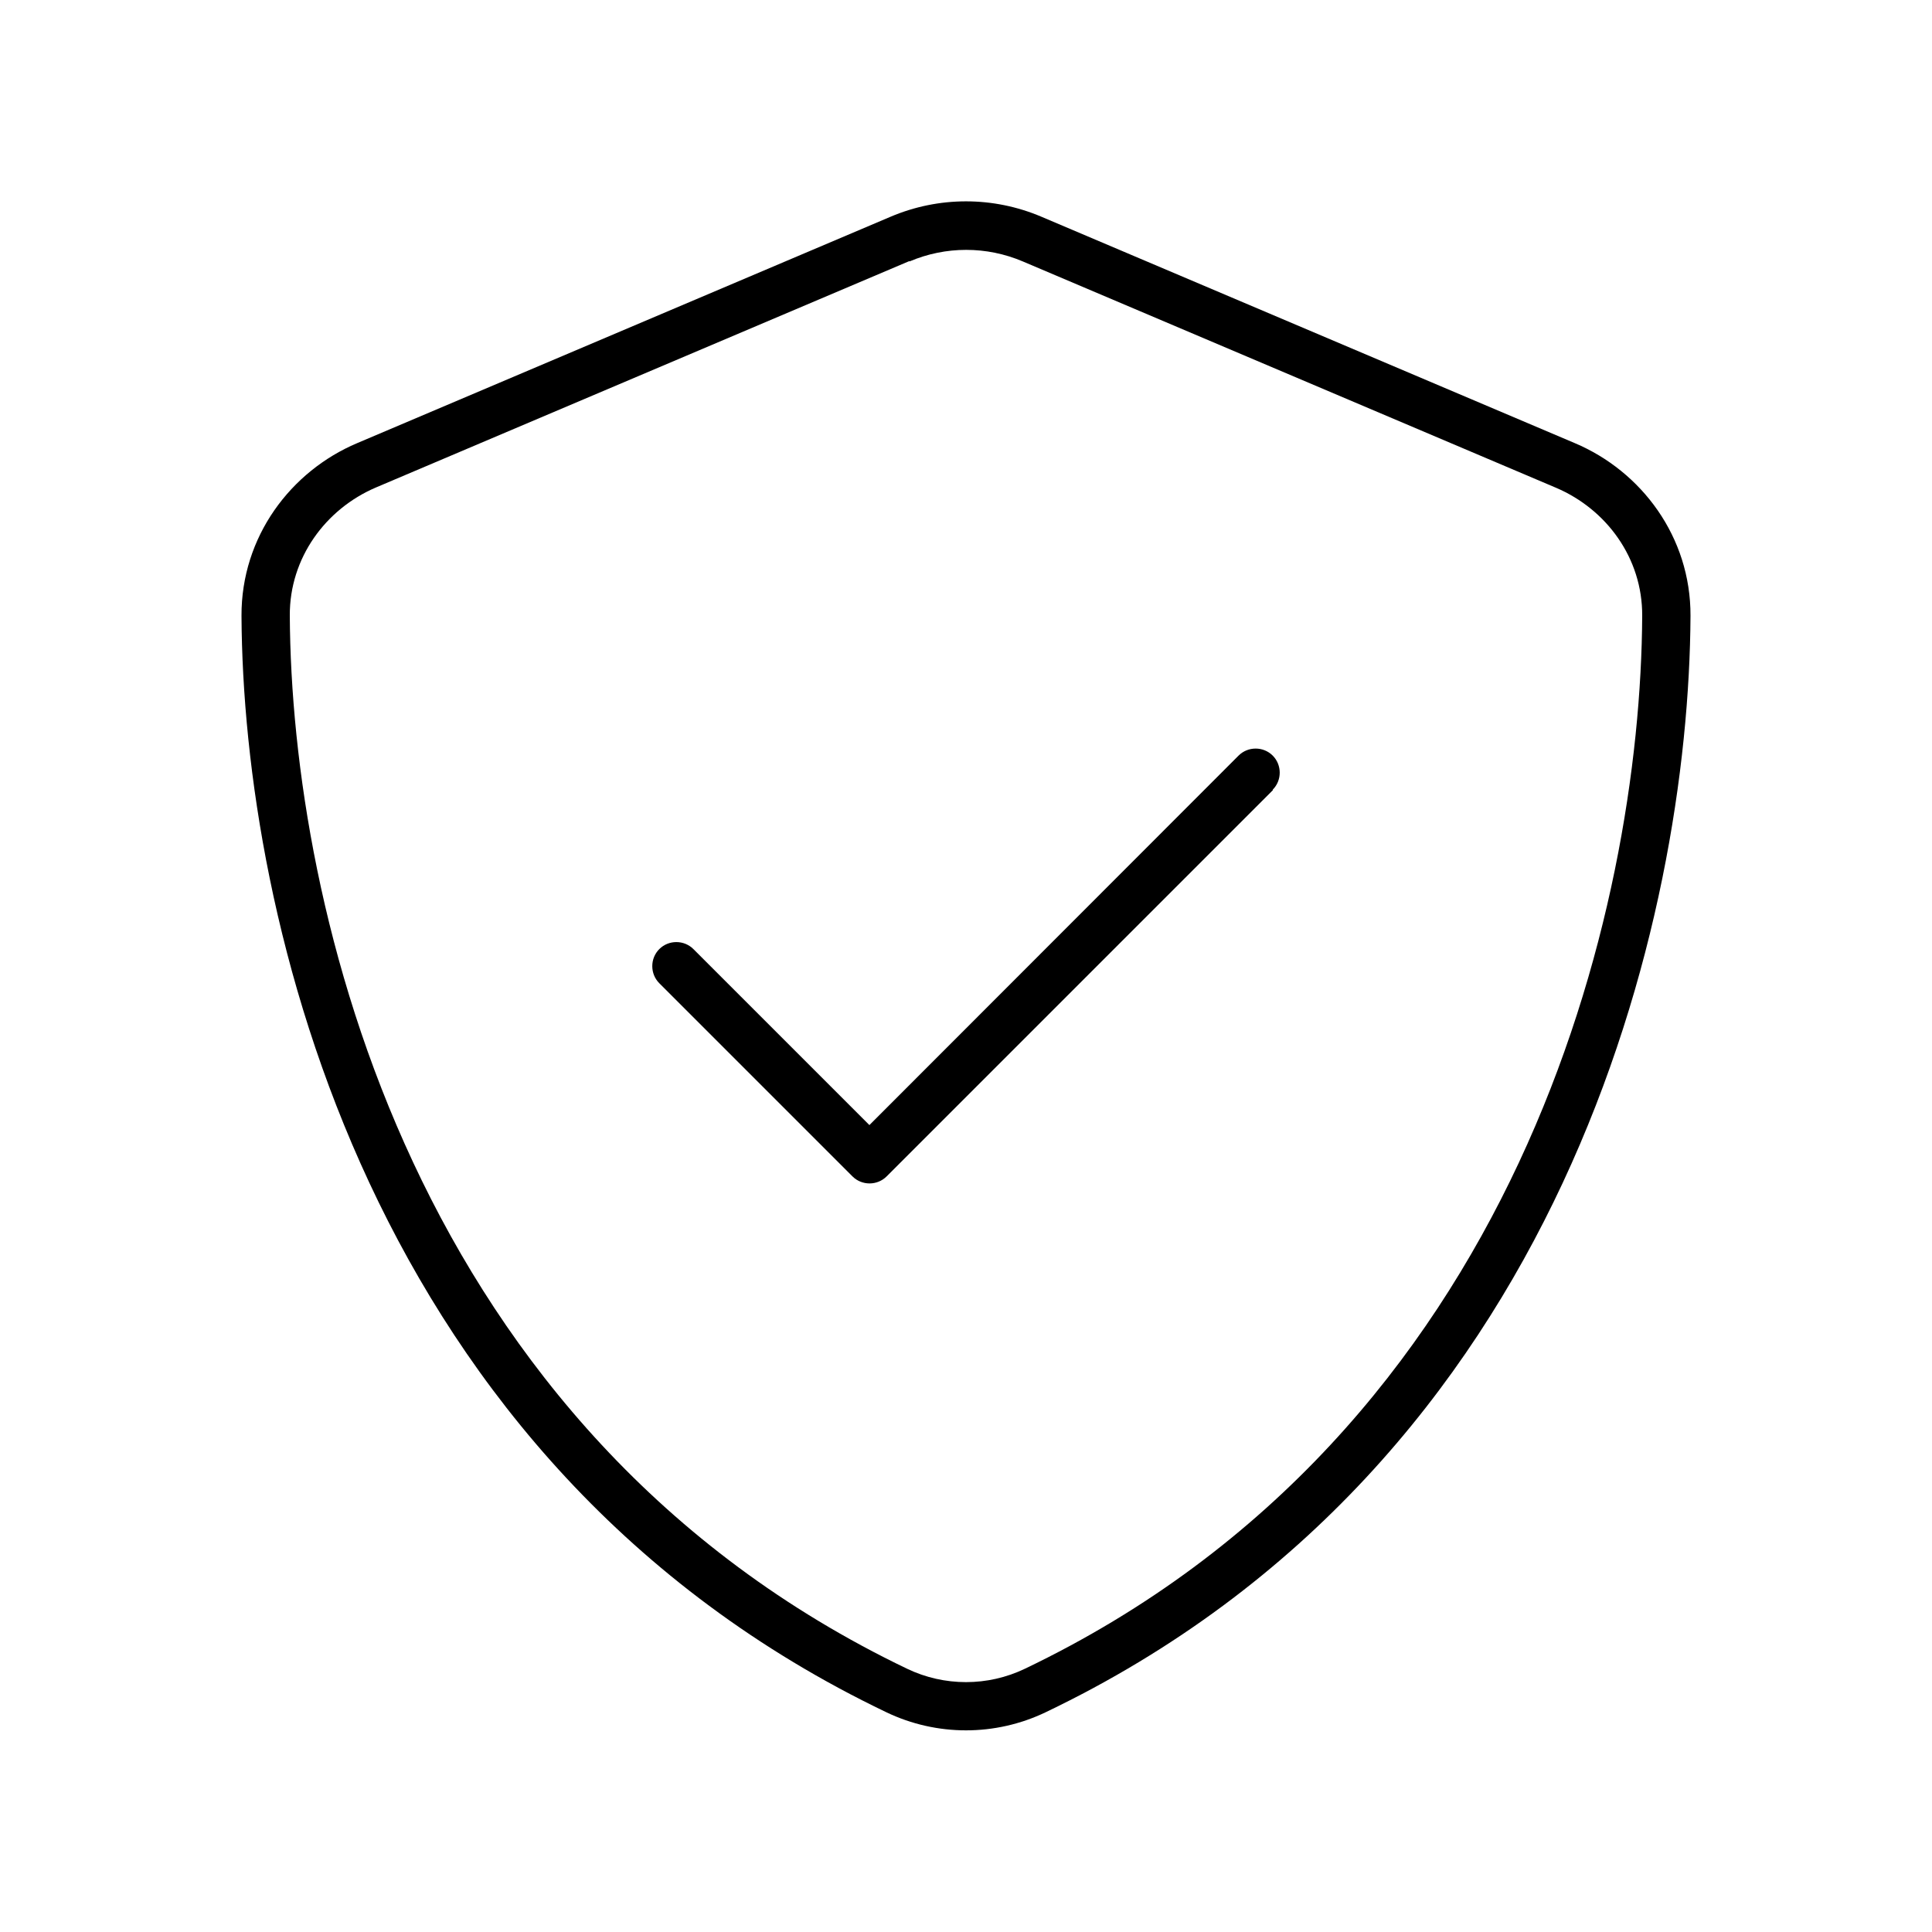 <svg width="100" height="100" viewBox="0 0 100 100" fill="none" xmlns="http://www.w3.org/2000/svg">
<g id="shield-check">
<path id="Primary" d="M47.078 13.531C48.953 12.734 51.063 12.734 52.938 13.531L80.547 25.25C83.141 26.359 85.016 28.875 85 31.875C84.922 46.969 78.703 74.094 53.047 86.375C51.125 87.297 48.875 87.297 46.953 86.375C21.297 74.078 15.078 46.953 15 31.859C14.984 28.875 16.859 26.344 19.453 25.234L47.063 13.516L47.078 13.531ZM53.906 11.219C51.406 10.156 48.594 10.156 46.094 11.219L18.484 22.938C15.047 24.391 12.484 27.781 12.5 31.875C12.578 47.375 18.953 75.734 45.875 88.625C48.484 89.875 51.516 89.875 54.125 88.625C81.063 75.734 87.422 47.375 87.5 31.875C87.516 27.781 84.953 24.391 81.516 22.938L53.906 11.219ZM65.875 40.875C66.359 40.391 66.359 39.594 65.875 39.109C65.391 38.625 64.594 38.625 64.109 39.109L45 58.234L35.891 49.125C35.406 48.641 34.609 48.641 34.125 49.125C33.641 49.609 33.641 50.406 34.125 50.891L44.125 60.891C44.609 61.375 45.406 61.375 45.891 60.891L65.891 40.891L65.875 40.875Z" fill="black"/>
</g>
</svg>
